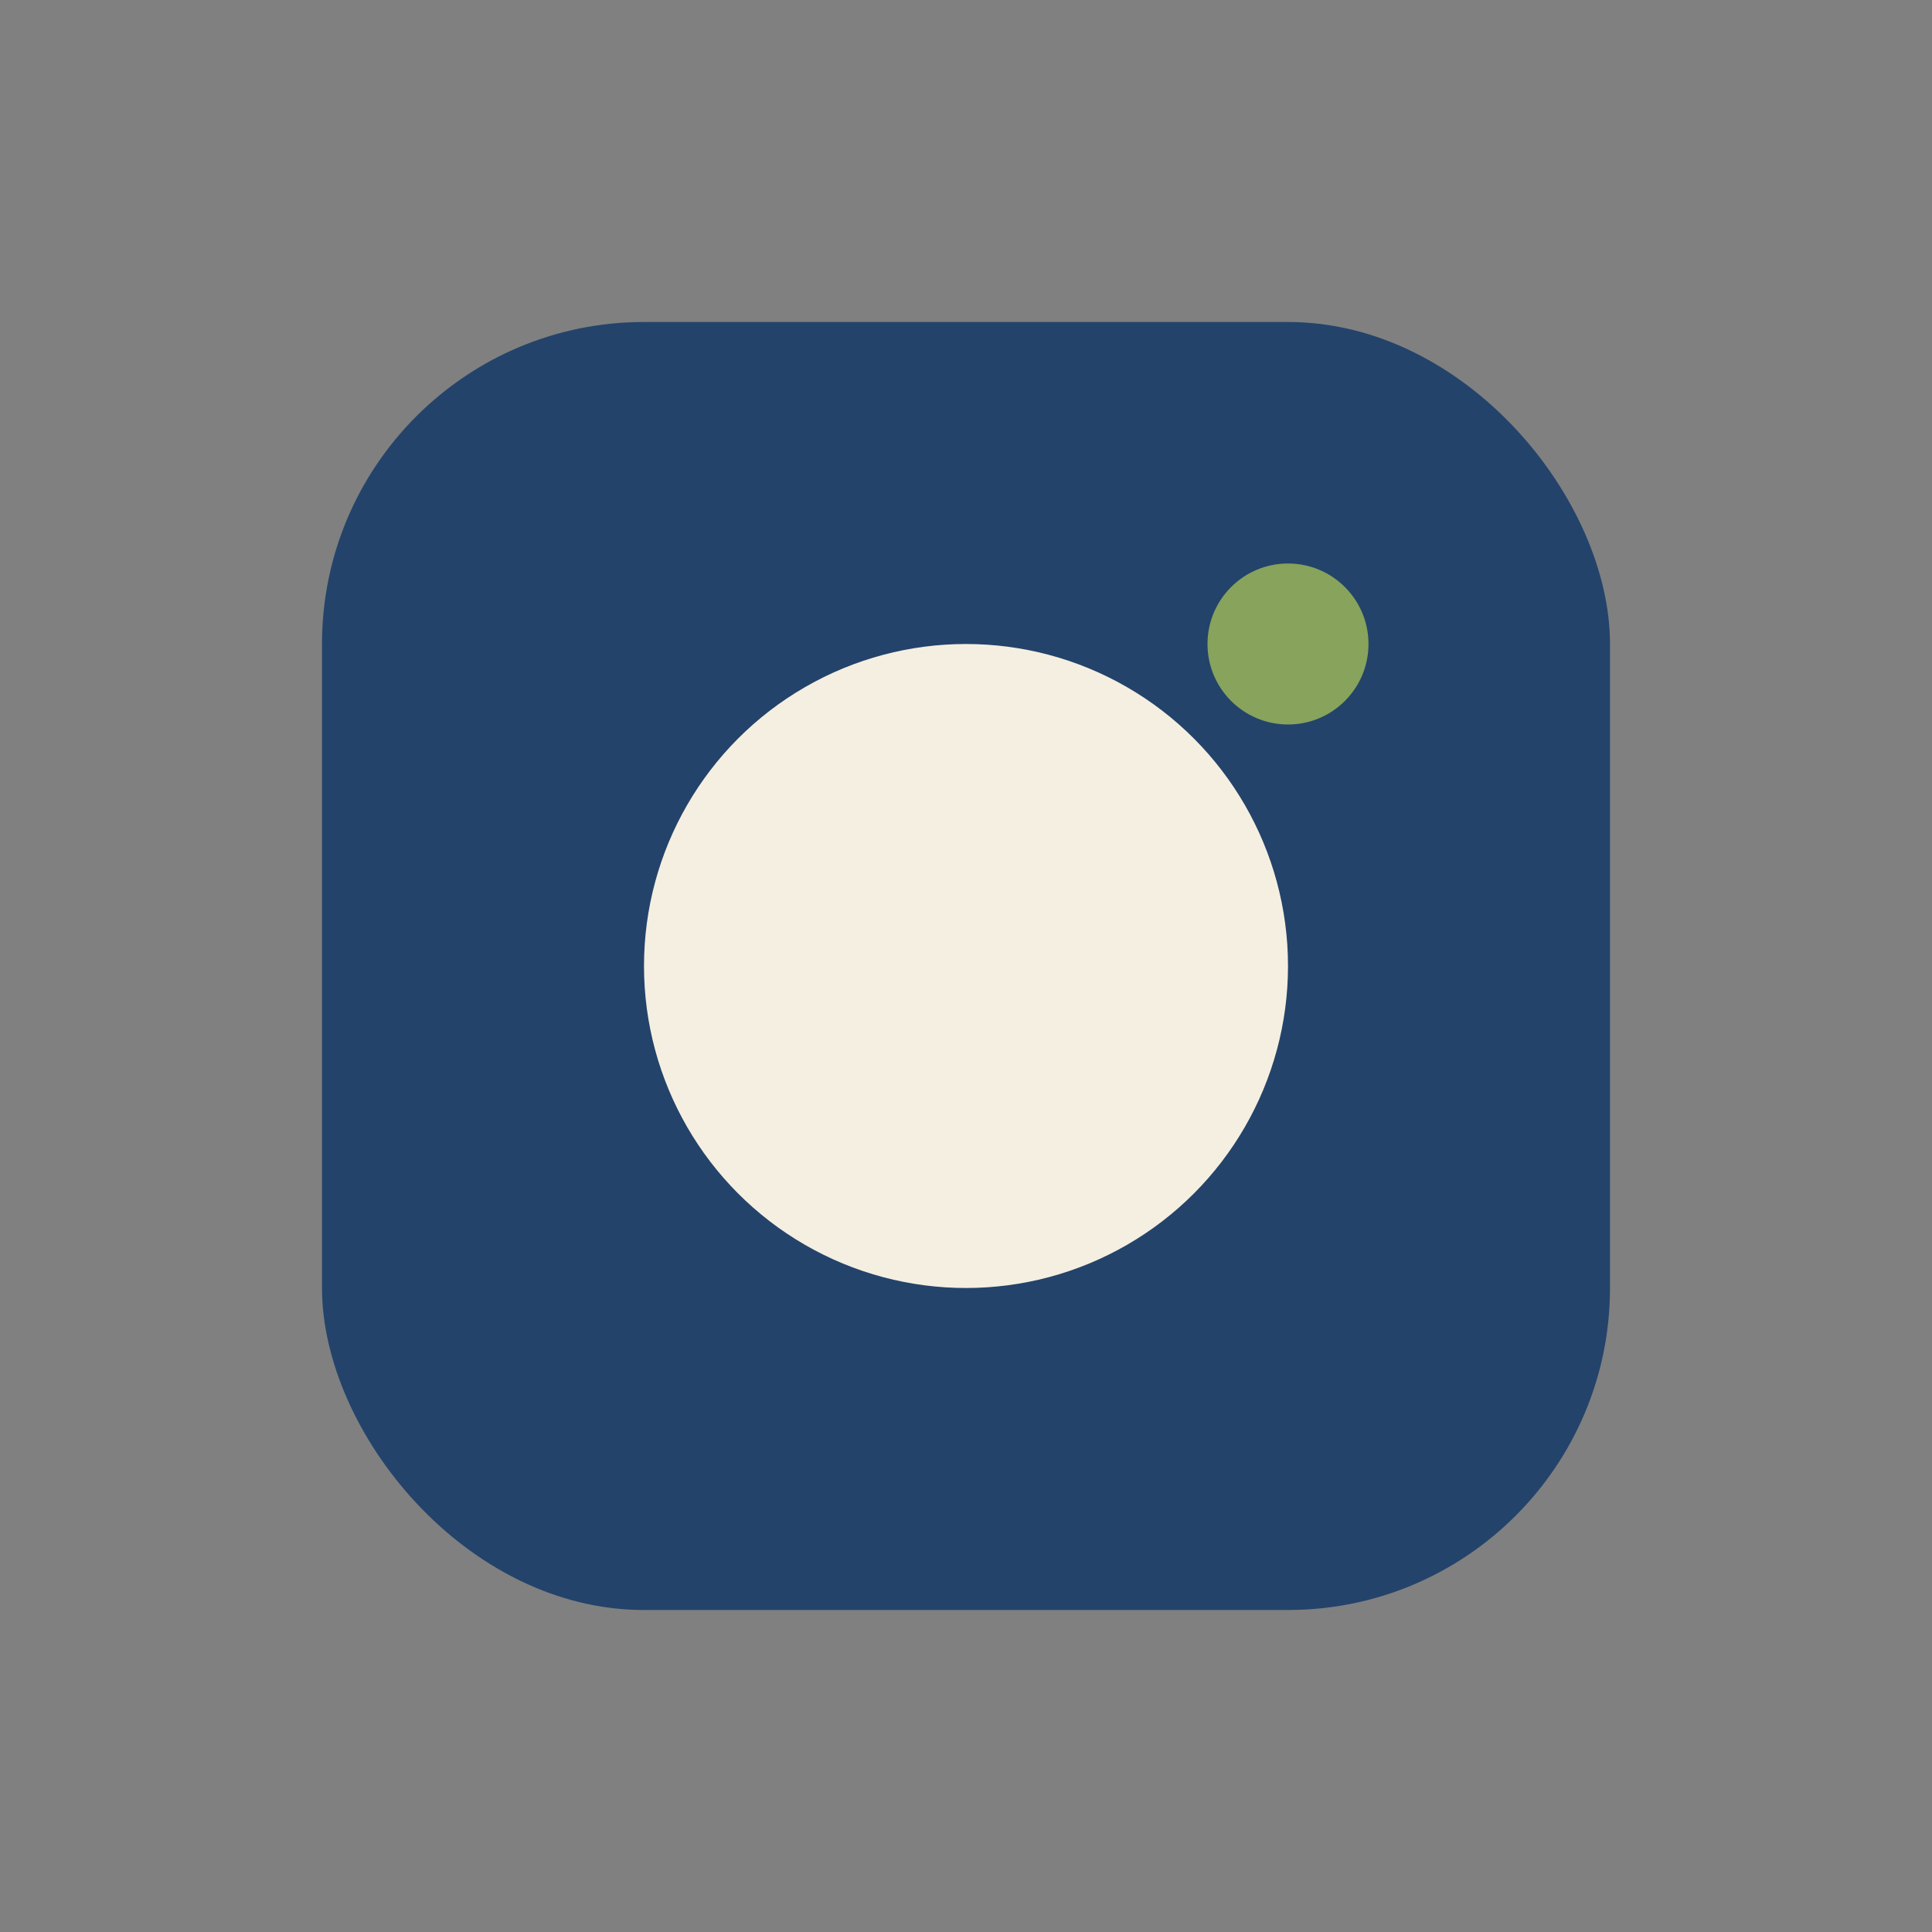 <?xml version="1.0" encoding="UTF-8"?>
<svg xmlns="http://www.w3.org/2000/svg" width="24" height="24" viewBox="0 0 24 24"><rect x="0" y="0" width="24" height="24" fill="#808080" stroke="none"/><rect x="4" y="4" width="16" height="16" rx="4" fill="#23436B"/><circle cx="12" cy="12" r="4" fill="#F5EFE1"/><circle cx="16" cy="8" r="1" fill="#87A35C"/></svg>